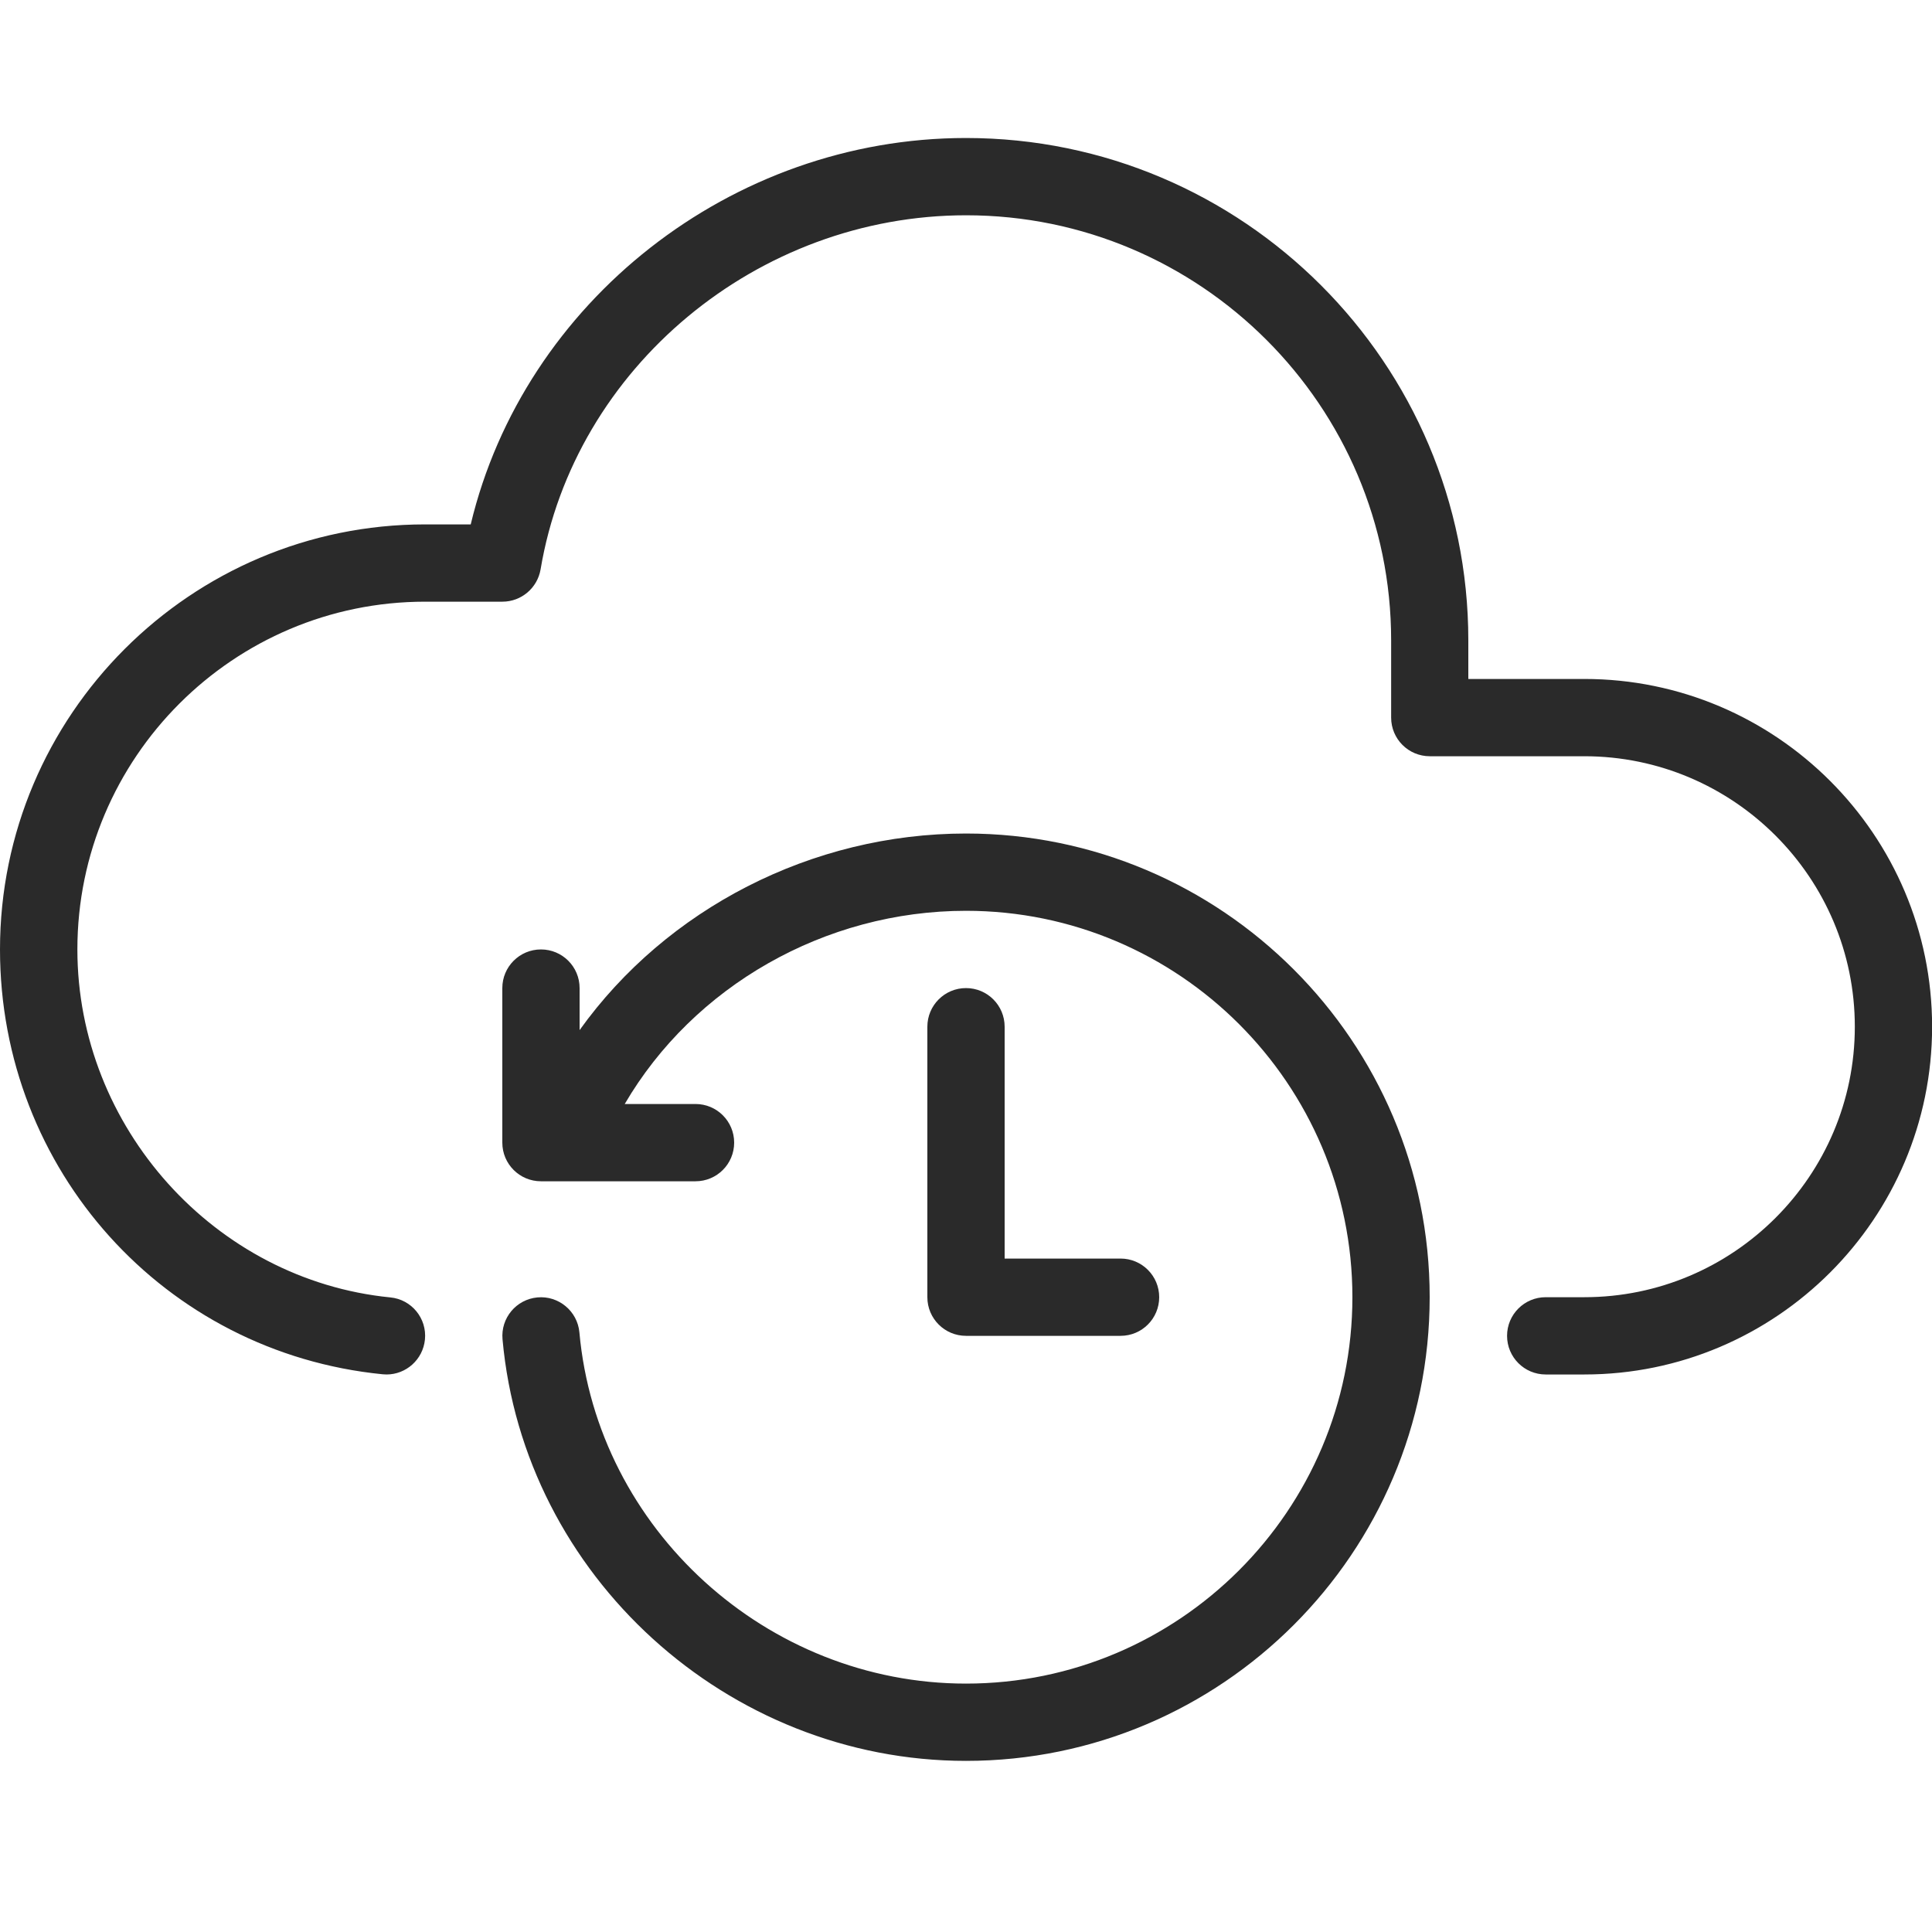 <?xml version="1.0" encoding="UTF-8"?> <svg xmlns="http://www.w3.org/2000/svg" width="56" height="56" viewBox="0 0 56 56" fill="none"><g clip-path="url(#clip0_205_15283)"><path d="M45.92 19.68H42.56V18.56C42.56 10.532 36.028 4 28 4C21.193 4 15.187 8.752 13.644 15.2H12.32C5.527 15.2 0 20.727 0 27.52C0 33.912 4.768 39.207 11.091 39.834C11.127 39.837 11.166 39.84 11.203 39.84C11.771 39.84 12.258 39.409 12.317 38.829C12.379 38.213 11.928 37.664 11.312 37.606C6.227 37.102 2.243 32.672 2.243 27.52C2.243 21.962 6.765 17.44 12.323 17.44H14.563C15.109 17.44 15.576 17.045 15.669 16.505C16.649 10.653 21.955 6.24 28.003 6.24C34.796 6.24 40.323 11.767 40.323 18.56V20.8C40.323 21.419 40.824 21.92 41.443 21.92H45.923C50.246 21.92 53.763 25.437 53.763 29.76C53.763 34.083 50.246 37.6 45.923 37.6H44.803C44.184 37.6 43.683 38.101 43.683 38.72C43.683 39.339 44.184 39.84 44.803 39.84H45.923C51.481 39.84 56.003 35.318 56.003 29.76C56.003 24.202 51.481 19.68 45.923 19.68H45.92Z" fill="#2A2A2A"></path><path d="M28 24.16C23.526 24.16 19.314 26.347 16.8 29.858V28.64C16.8 28.021 16.299 27.52 15.68 27.52C15.061 27.52 14.56 28.021 14.56 28.64V33.12C14.56 33.739 15.061 34.24 15.68 34.24H20.16C20.779 34.24 21.28 33.739 21.28 33.12C21.28 32.501 20.779 32 20.16 32H18.108C20.101 28.59 23.907 26.4 28 26.4C34.174 26.4 39.2 31.426 39.2 37.6C39.2 43.774 34.174 48.8 28 48.8C22.232 48.8 17.31 44.328 16.794 38.619C16.738 38.003 16.19 37.55 15.579 37.606C14.963 37.662 14.51 38.205 14.566 38.821C15.182 45.672 21.084 51.04 28 51.04C35.412 51.04 41.44 45.012 41.44 37.6C41.44 30.188 35.412 24.16 28 24.16Z" fill="#2A2A2A"></path><path d="M28 28.64C27.381 28.64 26.88 29.141 26.88 29.76V37.6C26.88 38.219 27.381 38.72 28 38.72H32.48C33.099 38.72 33.6 38.219 33.6 37.6C33.6 36.981 33.099 36.48 32.48 36.48H29.12V29.76C29.12 29.141 28.619 28.64 28 28.64Z" fill="#2A2A2A"></path></g><defs><clipPath id="clip0_205_15283"><rect width="56" height="47.04" fill="white" transform="translate(0 4)"></rect></clipPath></defs></svg> 